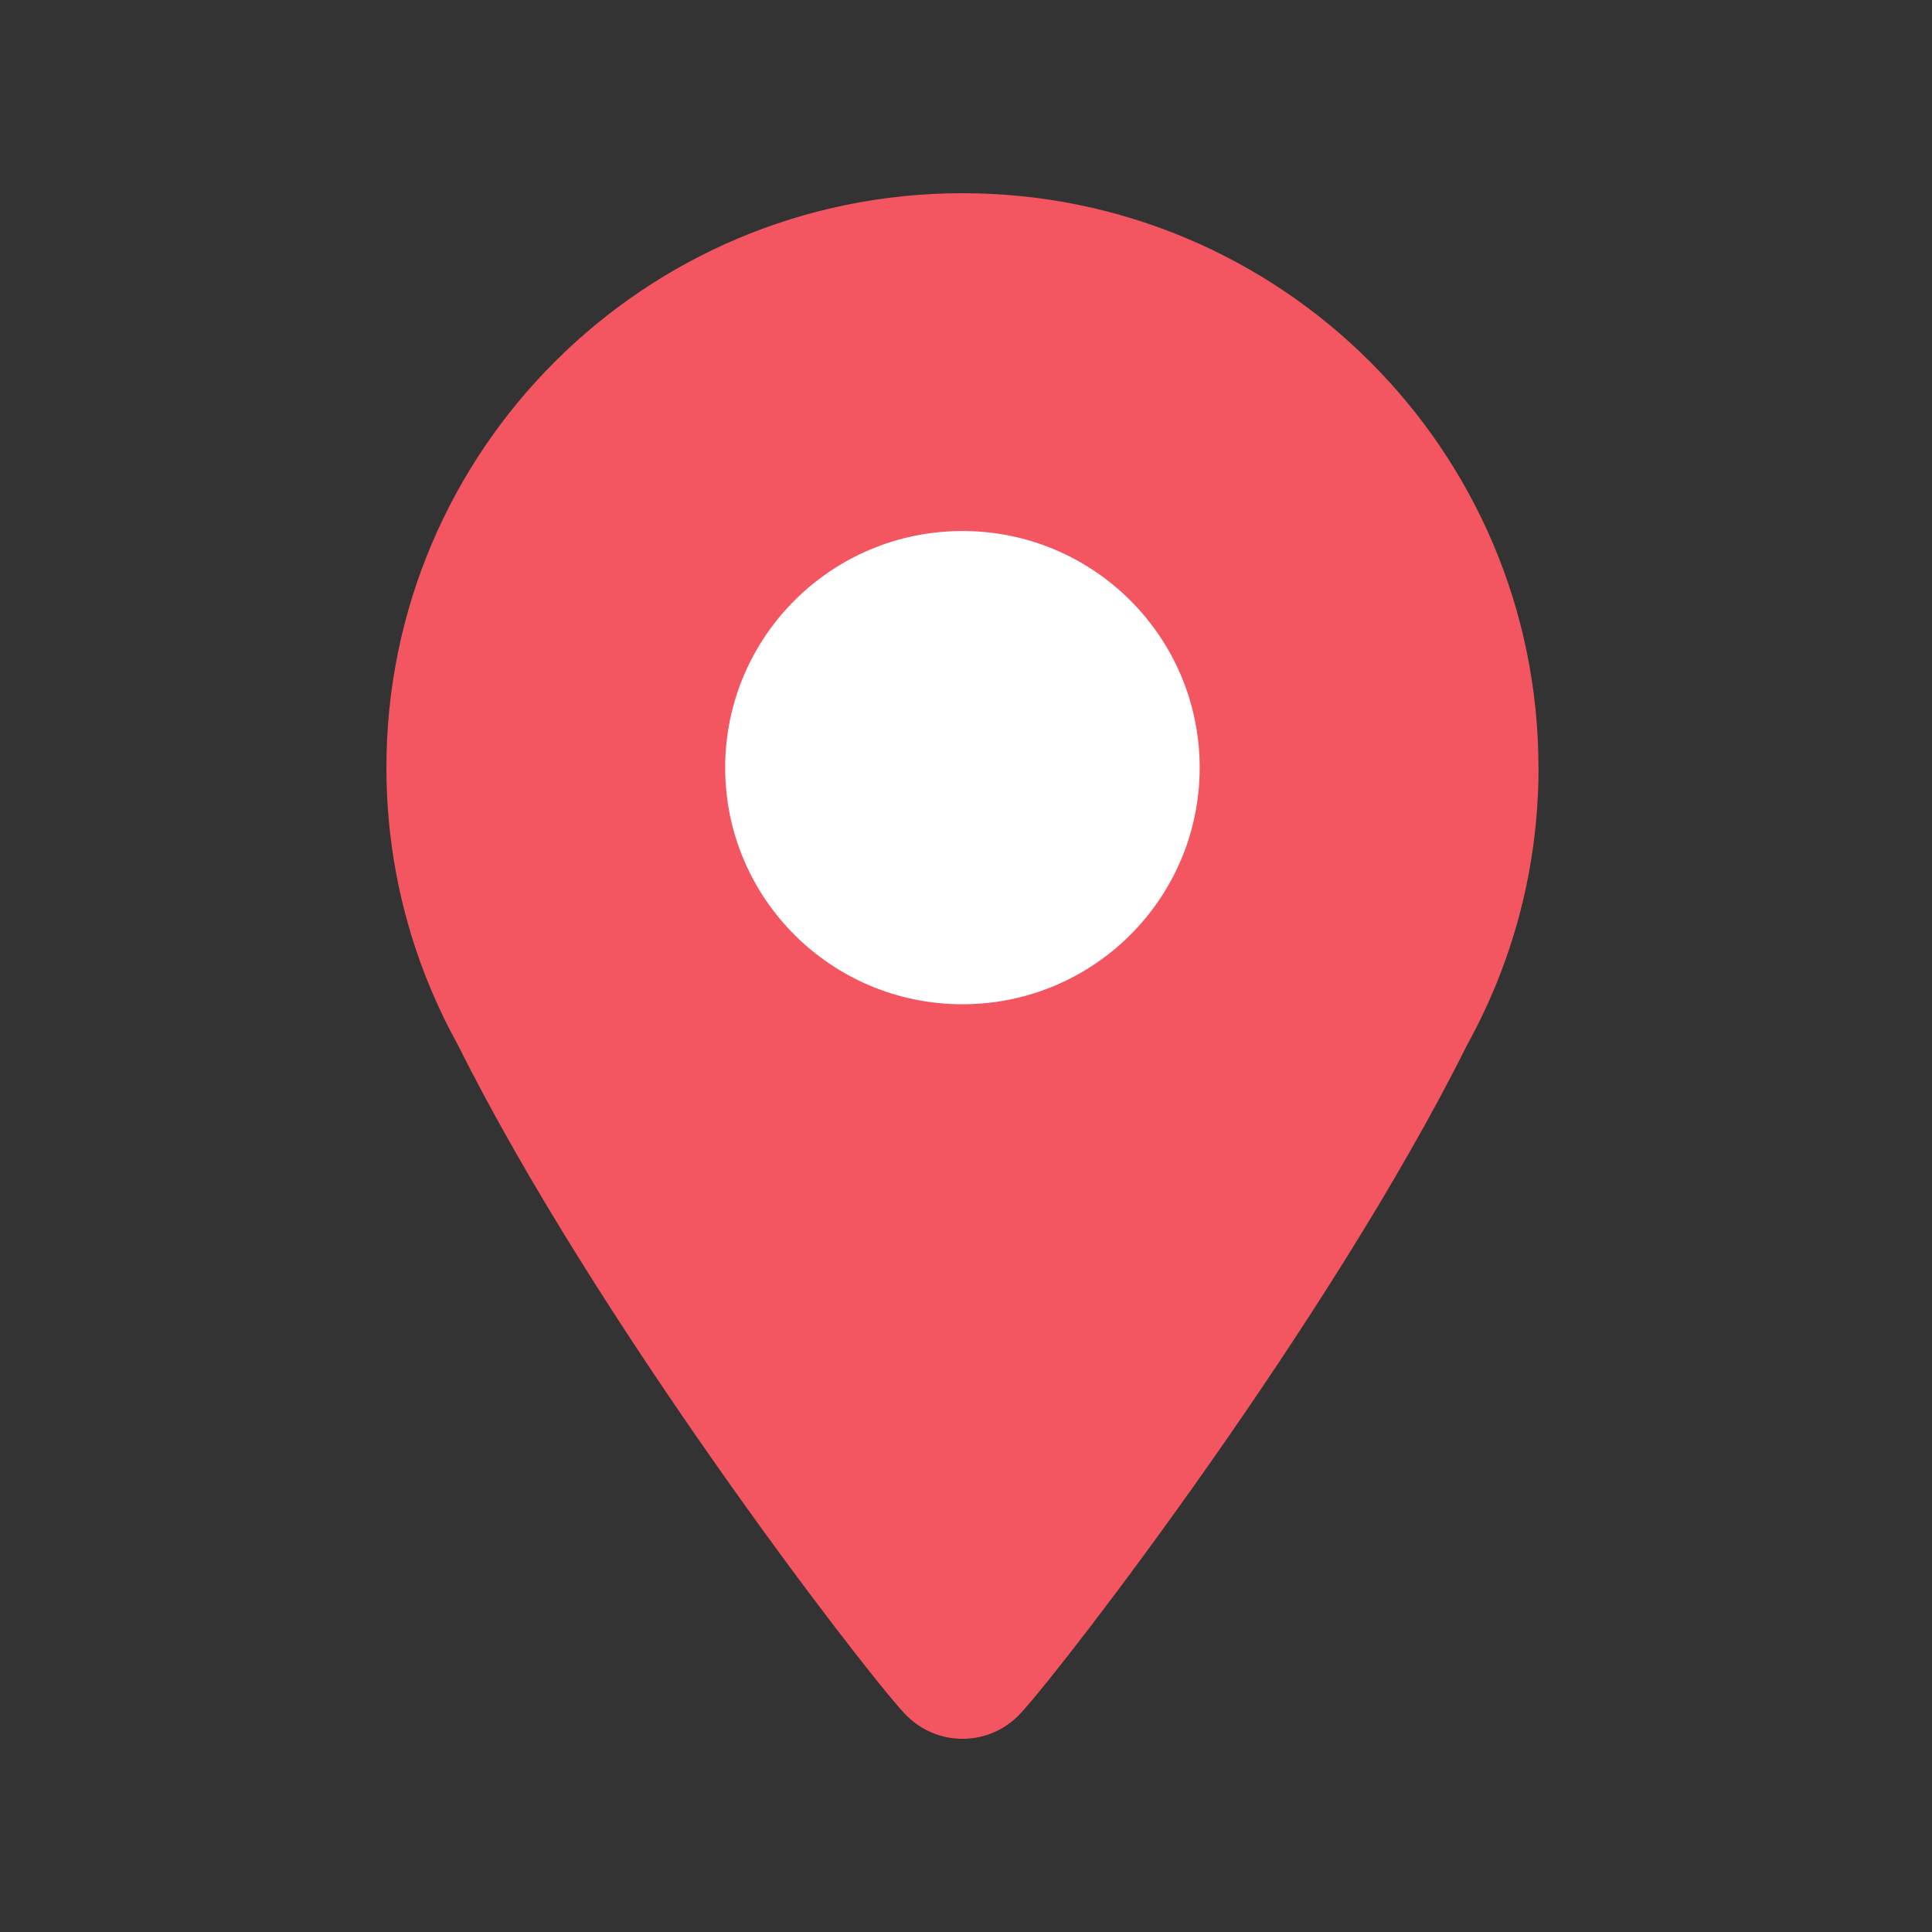 <svg width="20" height="20" viewBox="0 0 20 20" fill="none" xmlns="http://www.w3.org/2000/svg">
<rect x="0" y="0" width="20" height="20" fill="#333333" stroke="none"/>
<ellipse cx="9.807" cy="8.118" rx="4.551" ry="4.549" fill="white"/>
<path d="M15.926 7.947C15.926 4.662 13.257 2 9.963 2C6.67 2 4 4.662 4 7.947C4 8.695 4.139 9.411 4.392 10.071C4.393 10.073 4.394 10.076 4.395 10.078C4.494 10.333 4.608 10.579 4.739 10.815C6.159 13.663 8.871 17.198 9.355 17.729C9.359 17.733 9.363 17.737 9.367 17.741C9.388 17.764 9.404 17.779 9.415 17.788C9.56 17.92 9.752 18 9.964 18C10.175 18 10.368 17.92 10.513 17.788C10.523 17.779 10.54 17.763 10.56 17.741C10.564 17.737 10.568 17.733 10.572 17.729C11.056 17.198 13.769 13.663 15.188 10.816C15.319 10.579 15.434 10.333 15.532 10.078C15.533 10.076 15.534 10.073 15.535 10.071C15.788 9.411 15.927 8.695 15.927 7.947H15.926ZM9.963 10.396C8.606 10.396 7.507 9.3 7.507 7.947C7.507 6.594 8.606 5.497 9.963 5.497C11.32 5.497 12.419 6.594 12.419 7.947C12.419 9.3 11.32 10.396 9.963 10.396Z" fill="#F35660"/>
</svg>
